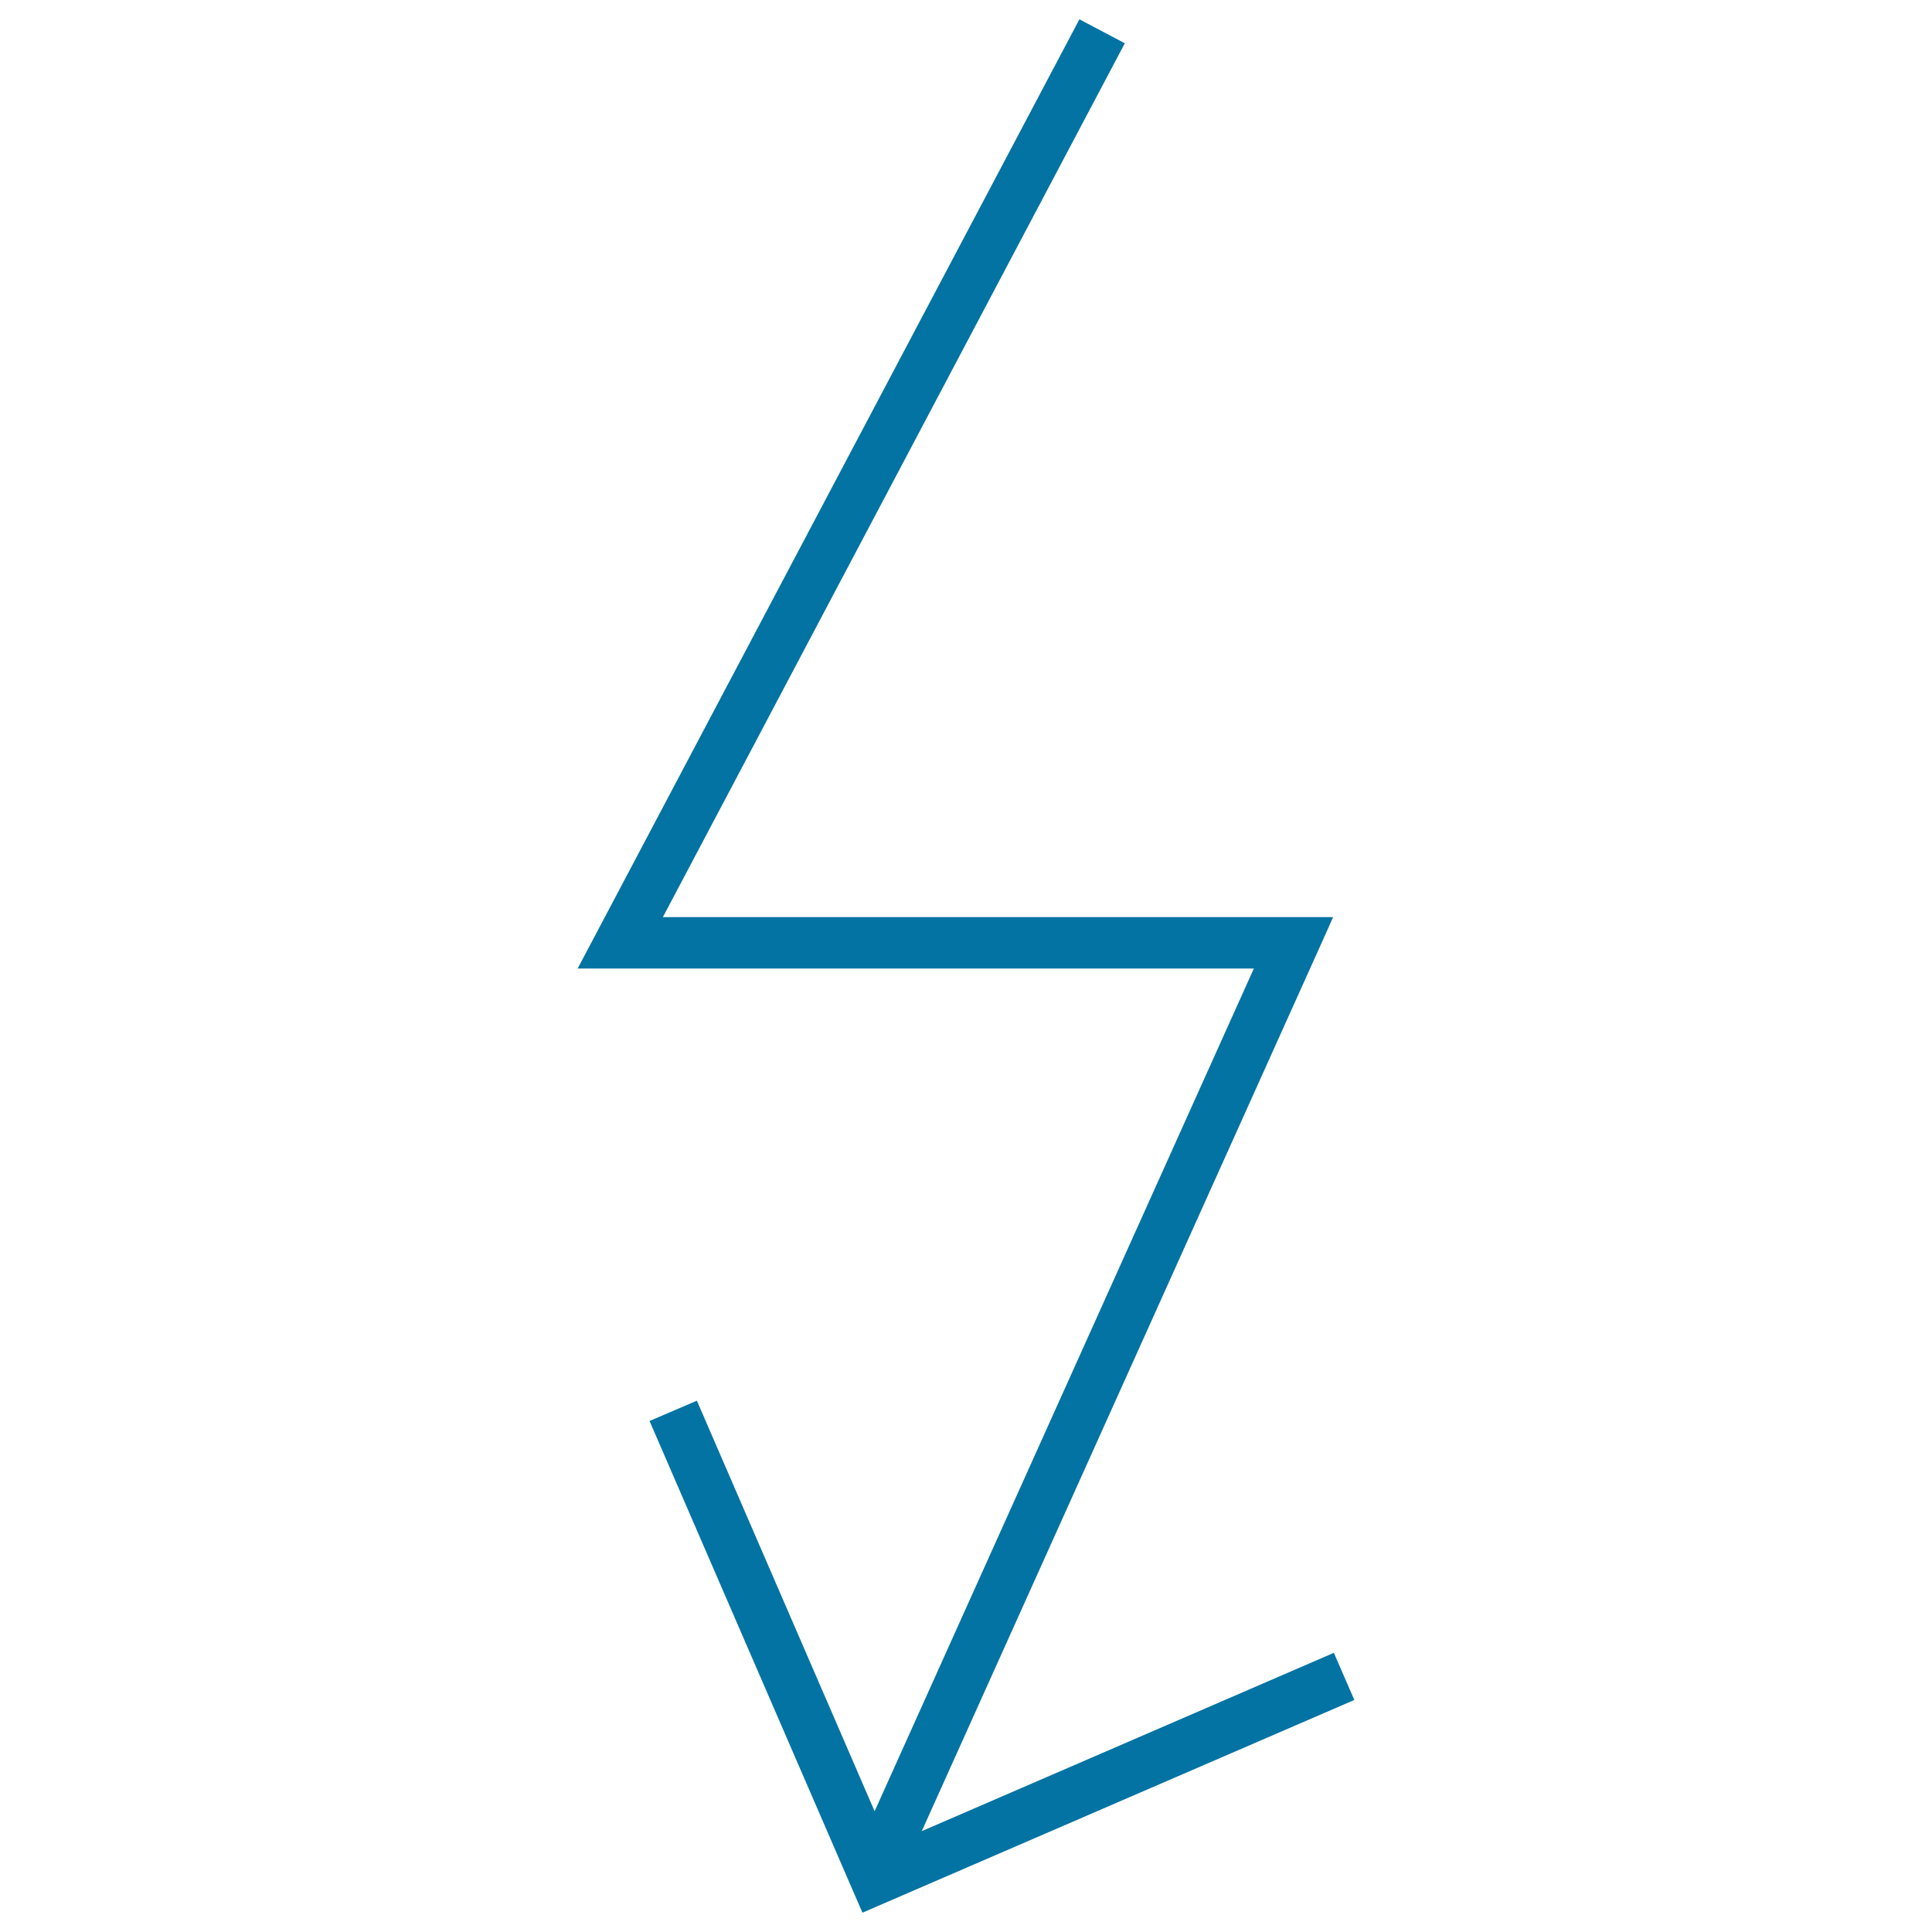 <svg xmlns="http://www.w3.org/2000/svg" viewBox="0 0 1000 1000" style="fill:#0273a2">
<title>Lightning SVG icon</title>
<g><polygon points="690.4,855.5 477.1,947.8 687,481.5 690,474.7 343.1,474.7 582.2,22.4 558.7,10 299,501.3 649,501.3 452.7,937.5 360.7,725 336.2,735.5 446.4,990 701,879.9 "/></g>
</svg>